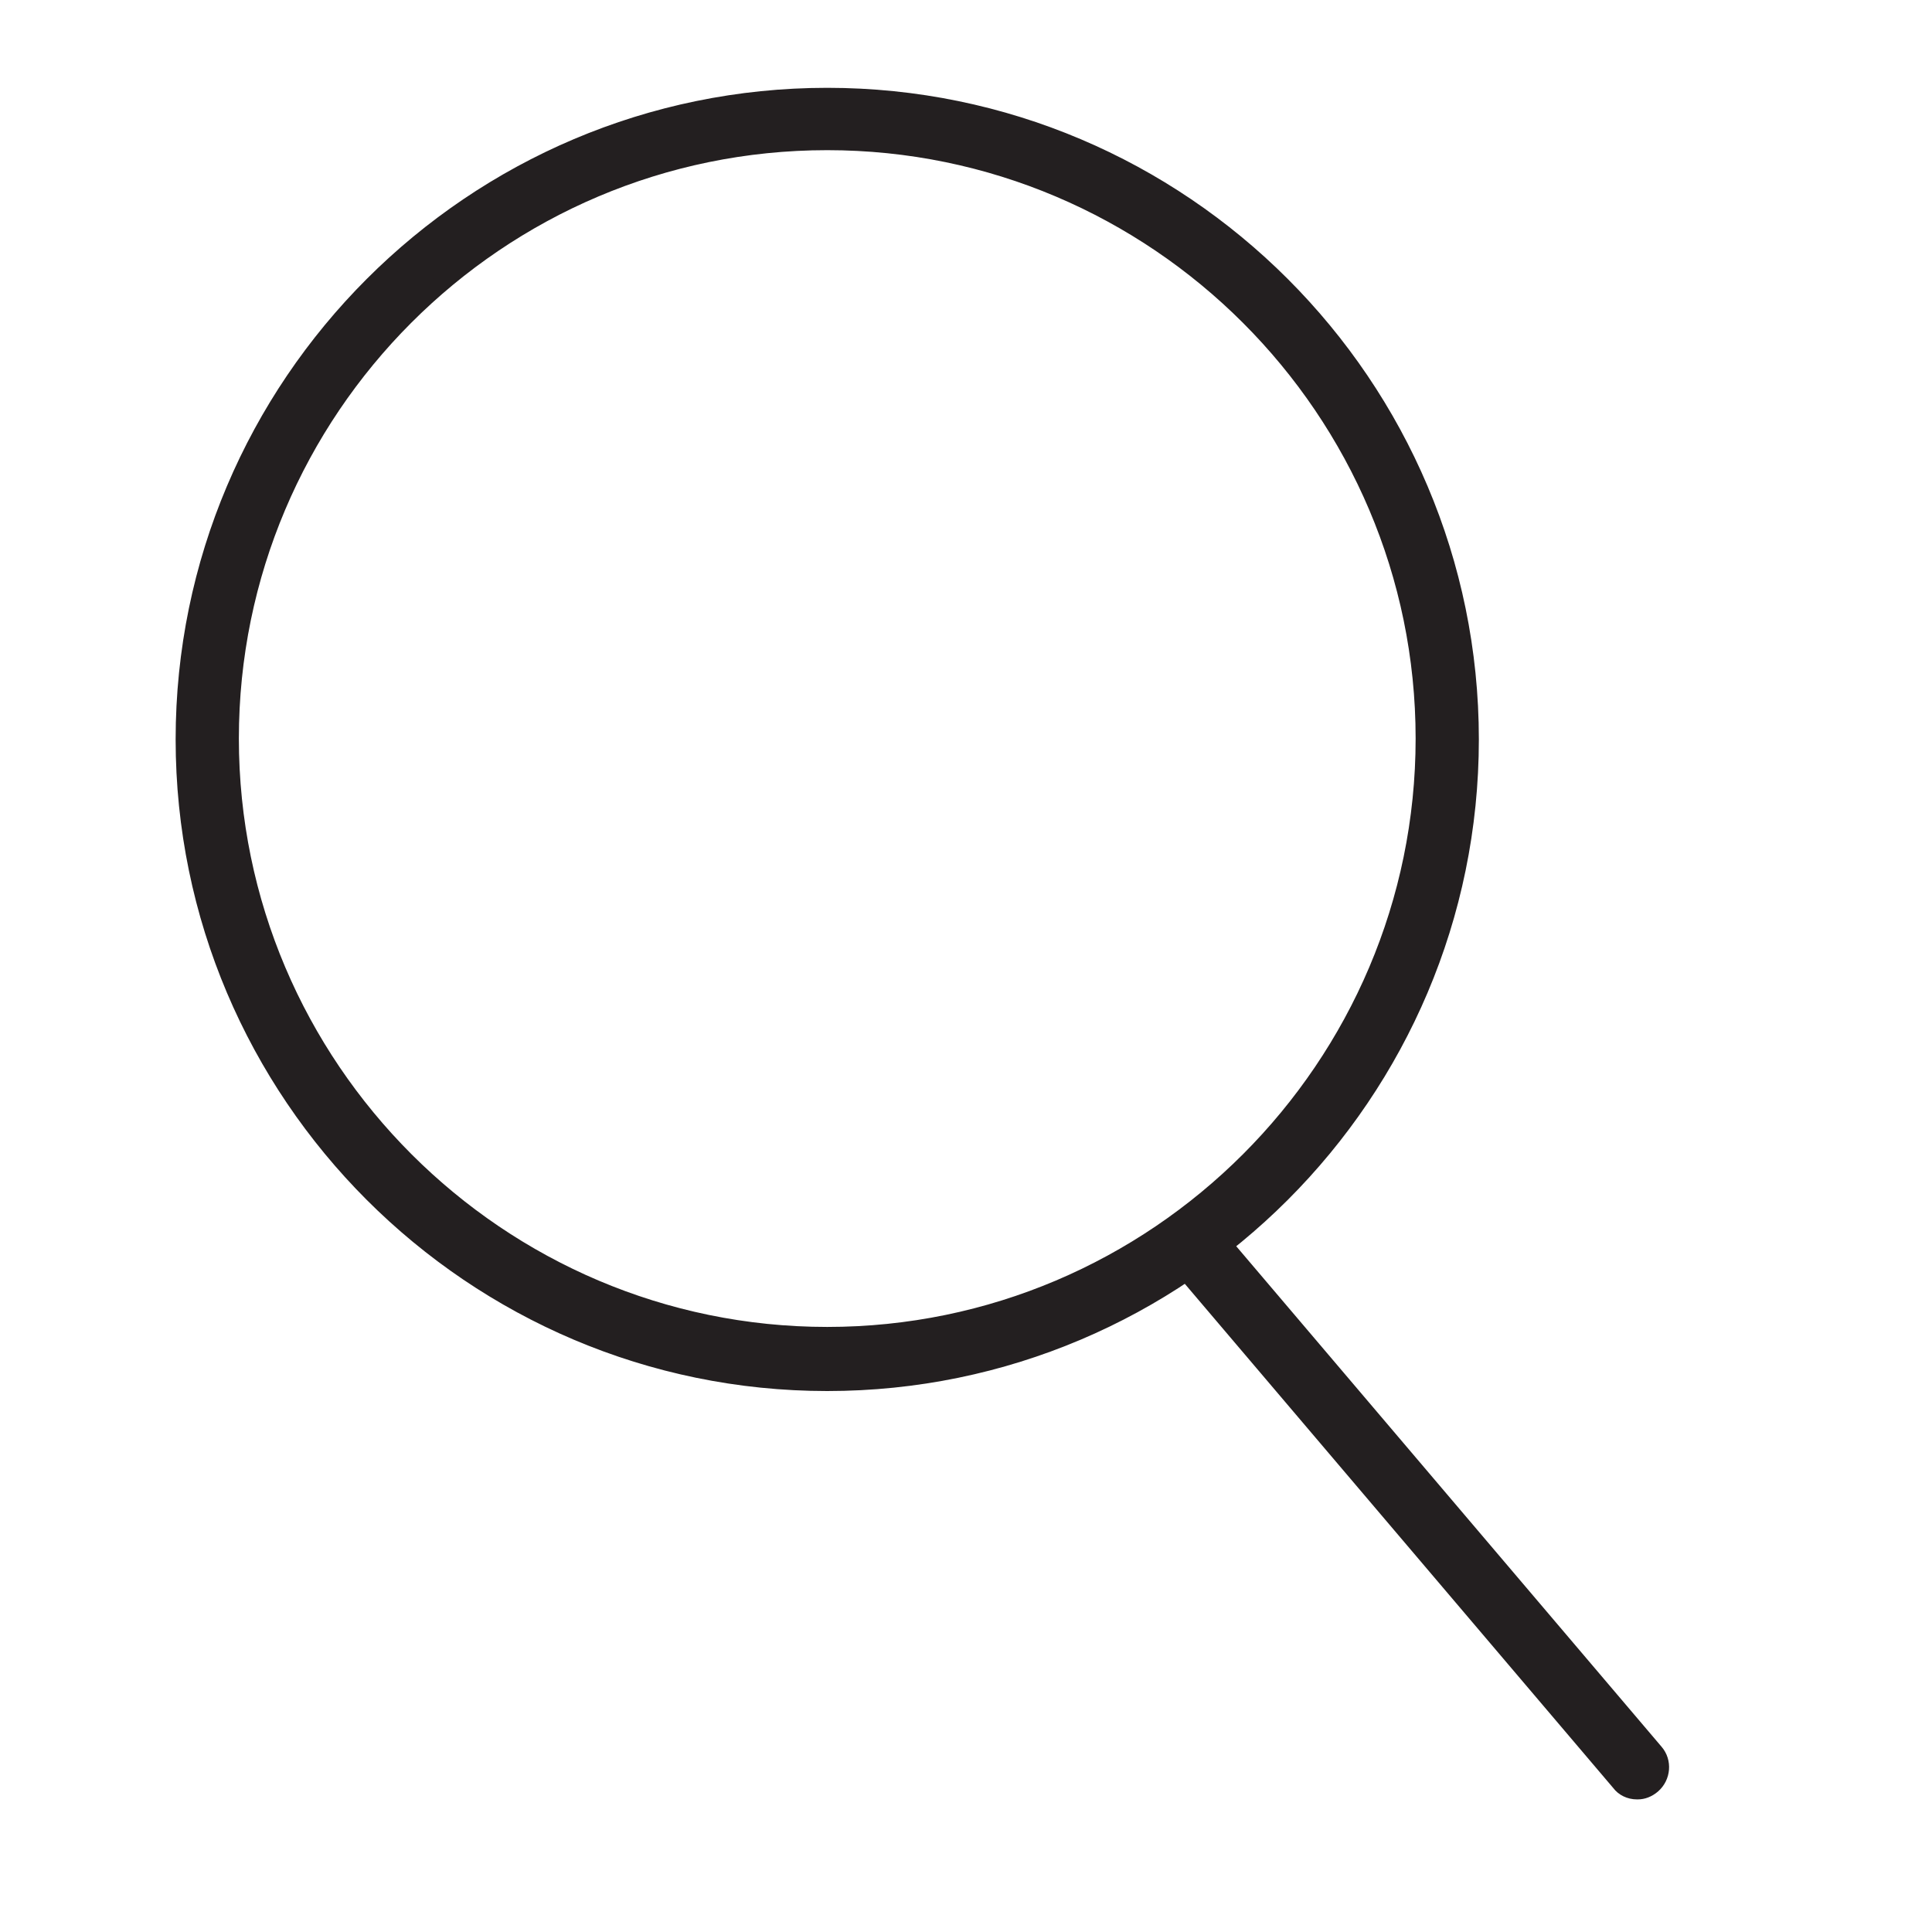 <svg width="22" height="22" viewBox="0 0 22 22" fill="none" xmlns="http://www.w3.org/2000/svg">
<path d="M9.42 15.74C5.38 15.74 2.09 12.45 2.09 8.41C2.09 4.37 5.38 1.08 9.42 1.08C13.46 1.08 16.75 4.37 16.75 8.41C16.75 12.45 13.46 15.74 9.42 15.74ZM9.42 1.61C5.67 1.61 2.62 4.66 2.62 8.41C2.62 12.16 5.67 15.21 9.42 15.21C13.17 15.21 16.22 12.16 16.22 8.41C16.22 4.66 13.17 1.61 9.42 1.61Z" fill="#231F20"/>
<path d="M9.42 15.84C5.33 15.84 2 12.51 2 8.42C2 4.33 5.33 1 9.42 1C13.51 1 16.84 4.33 16.84 8.42C16.84 12.51 13.51 15.84 9.42 15.84ZM9.42 1.18C5.43 1.18 2.19 4.42 2.19 8.41C2.19 12.4 5.43 15.64 9.42 15.64C13.41 15.64 16.65 12.4 16.65 8.41C16.65 4.42 13.41 1.18 9.42 1.18ZM9.42 15.31C5.61 15.31 2.52 12.21 2.52 8.41C2.52 4.61 5.62 1.51 9.42 1.51C13.22 1.51 16.32 4.61 16.32 8.41C16.32 12.21 13.22 15.31 9.42 15.31ZM9.42 1.71C5.72 1.71 2.72 4.72 2.72 8.41C2.72 12.1 5.73 15.11 9.42 15.11C13.11 15.11 16.12 12.1 16.12 8.41C16.12 4.72 13.11 1.71 9.42 1.71Z" fill="#231F20"/>
<path d="M18.64 20.39C18.57 20.39 18.49 20.36 18.44 20.3L13.35 14.31C13.26 14.2 13.27 14.03 13.38 13.94C13.49 13.85 13.66 13.86 13.75 13.97L18.84 19.96C18.93 20.07 18.92 20.24 18.81 20.33C18.76 20.37 18.7 20.39 18.64 20.39Z" fill="#231F20"/>
<path d="M18.64 20.49C18.53 20.49 18.43 20.44 18.37 20.36L13.28 14.37C13.15 14.22 13.17 13.99 13.32 13.86C13.47 13.73 13.7 13.75 13.83 13.9L18.92 19.89C19.05 20.04 19.03 20.27 18.88 20.4C18.81 20.46 18.73 20.49 18.65 20.49H18.64ZM13.55 13.98C13.55 13.98 13.47 13.99 13.44 14.02C13.37 14.08 13.36 14.18 13.42 14.25L18.51 20.24C18.57 20.31 18.67 20.32 18.74 20.26C18.81 20.2 18.82 20.1 18.76 20.03L13.67 14.04C13.67 14.04 13.59 13.98 13.54 13.98H13.55Z" fill="#231F20"/>
</svg>
